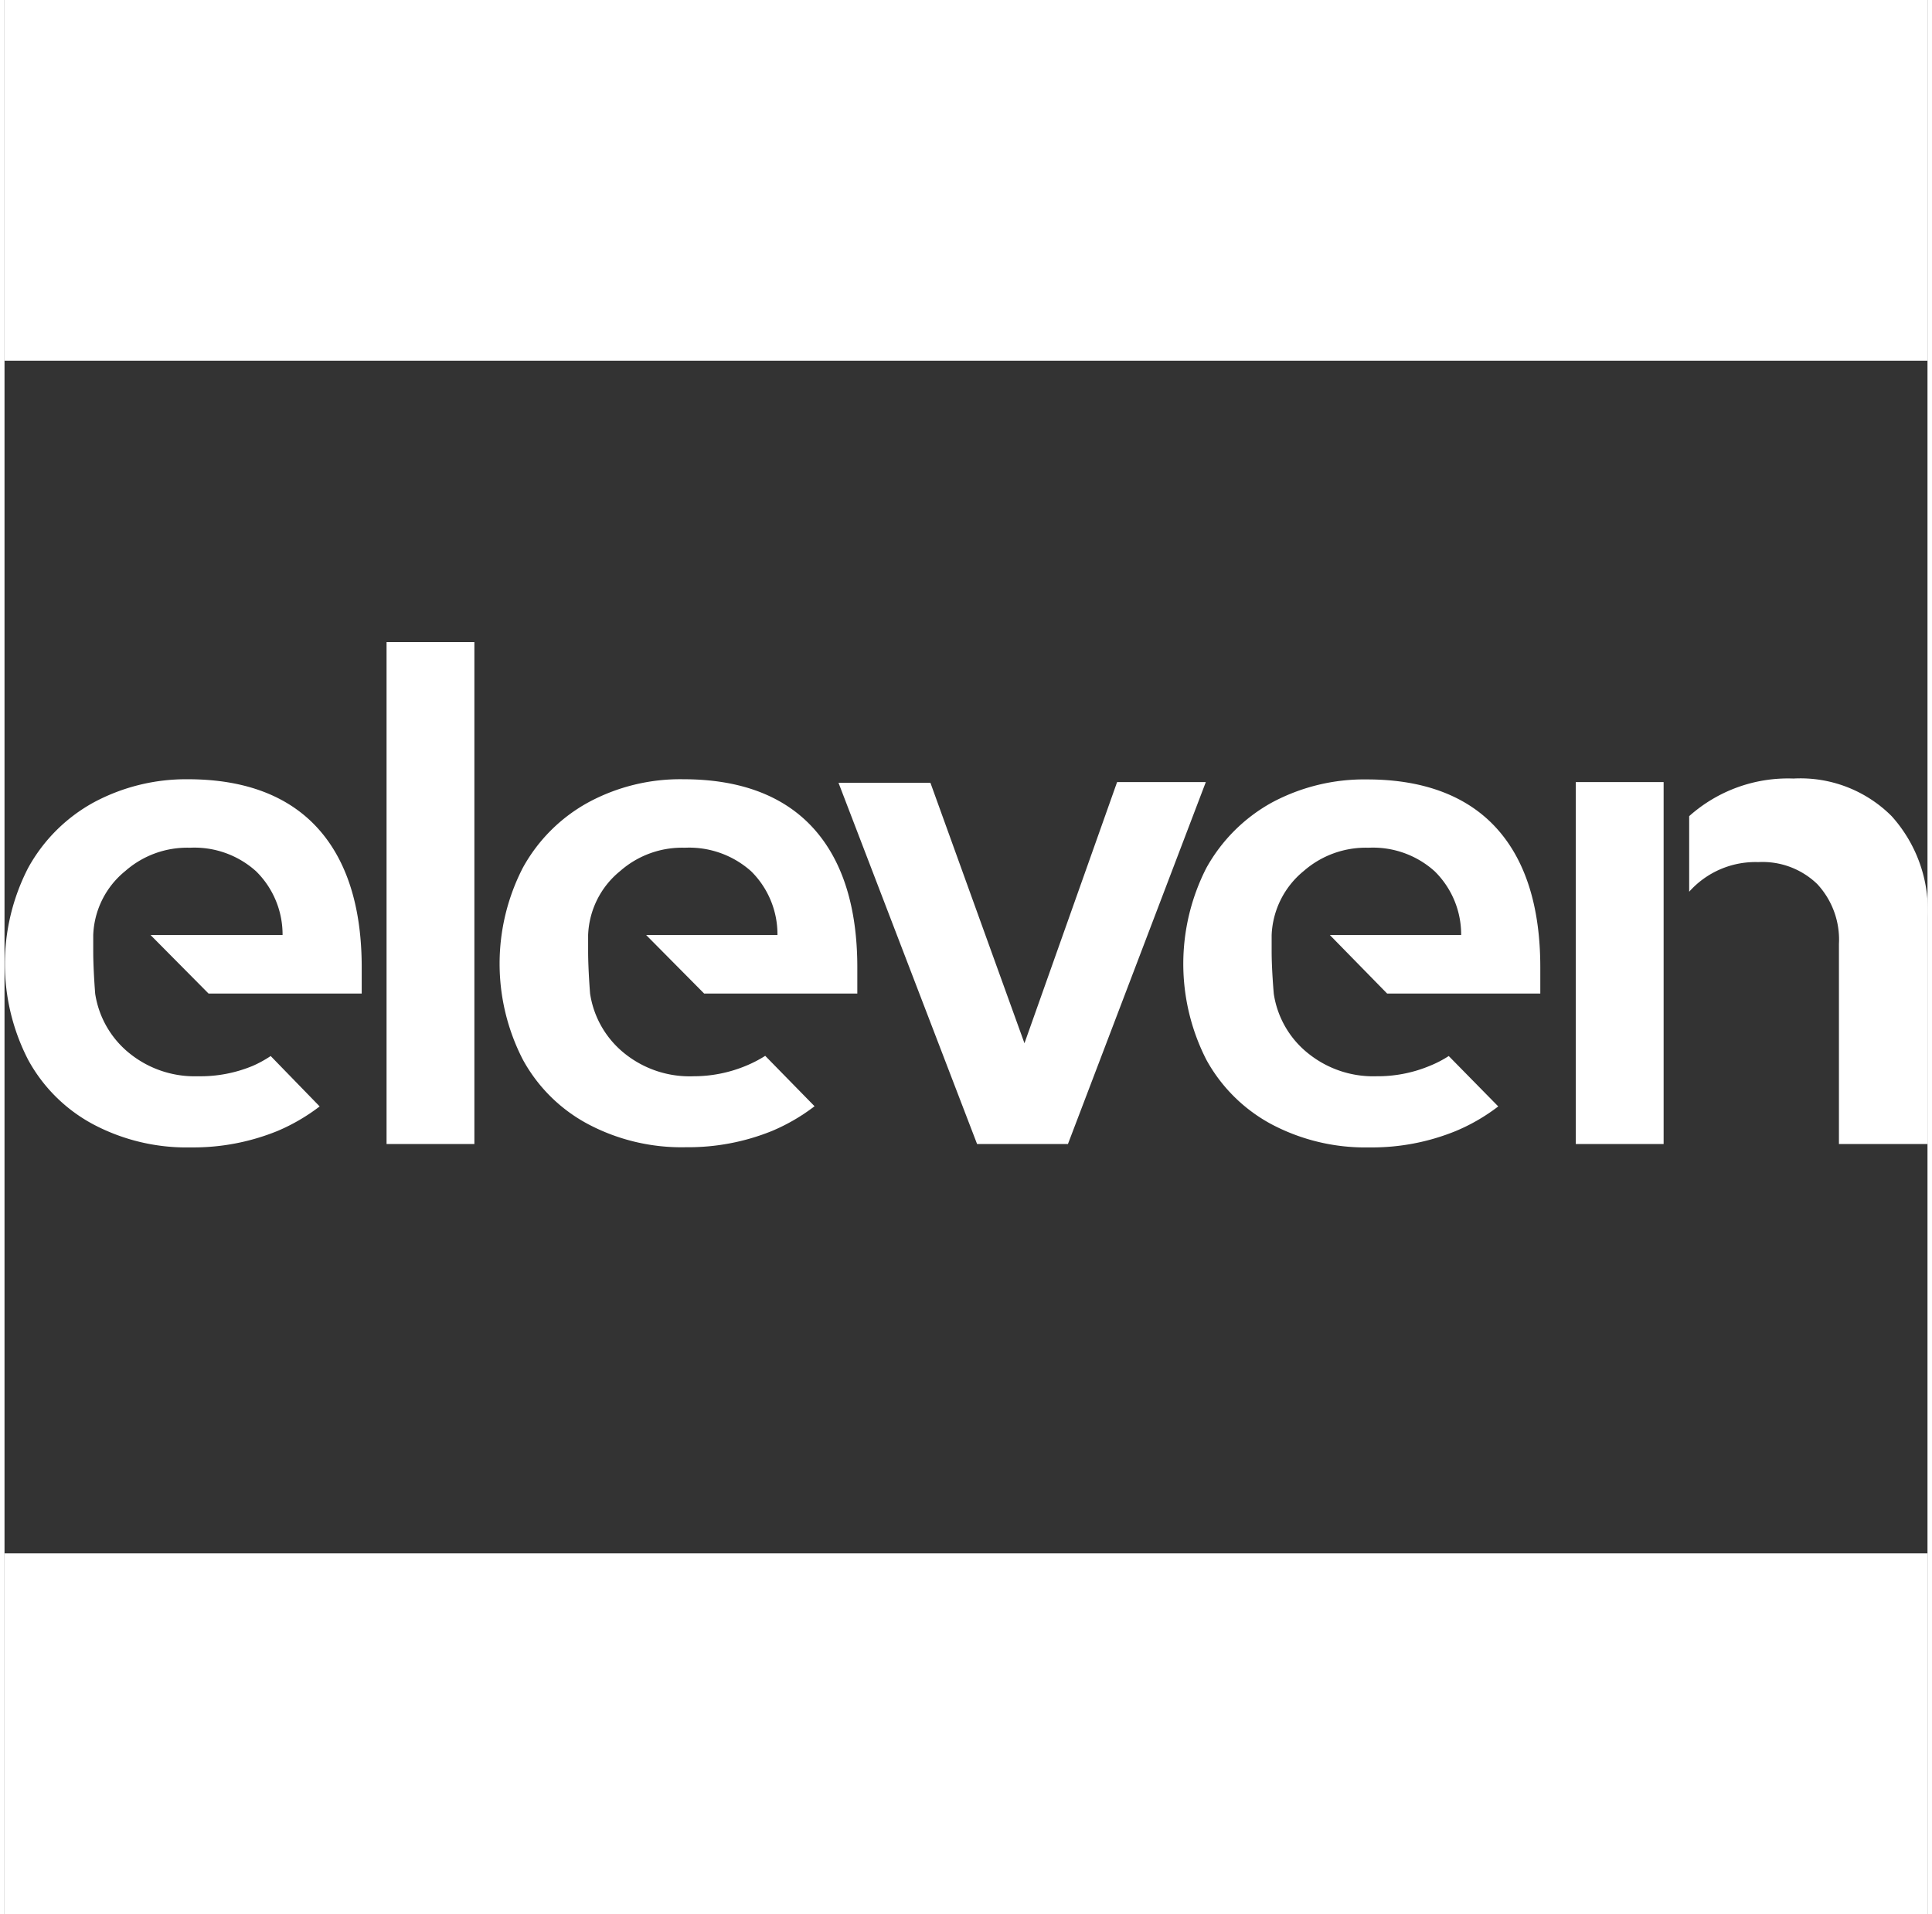 <svg xmlns="http://www.w3.org/2000/svg" viewBox="0 0 108.37 107.88" width="109" height="108"><rect x="0" y="0" width="108.37" height="107.88" fill="#333333" stroke="none"/><defs><style>.cls-1{fill:#fff;}</style></defs><title>logo_foot</title><g id="レイヤー_2" data-name="レイヤー 2"><g id="レイヤー_1-2" data-name="レイヤー 1"><path class="cls-1" d="M108.37,0V20.33H0V0Z"/><path class="cls-1" d="M108.37,87.55v20.33H0V87.55Z"/><path class="cls-1" d="M21.53,36.19h4.95V64.48H21.53Z"/><path class="cls-1" d="M47,44.12l5.18,0L57.48,58.8,62.7,44.08h5l-7.77,20.4H54.81Z"/><path class="cls-1" d="M106.35,46a7.26,7.26,0,0,0-5.53-2.12A8.36,8.36,0,0,0,94.94,46v4.26a5,5,0,0,1,3.9-1.67,4.43,4.43,0,0,1,3.32,1.24,4.6,4.6,0,0,1,1.22,3.37V64.48h5V51.74A7.94,7.94,0,0,0,106.35,46Z"/><polygon class="cls-1" points="93.5 47.89 93.5 44.08 88.55 44.08 88.55 64.48 93.5 64.48 93.5 54.45 93.5 47.89"/><path class="cls-1" d="M38.84,60.66A5.85,5.85,0,0,1,35,59.42,5.34,5.34,0,0,1,33,56s-.11-1.35-.11-2.37V52.7a4.87,4.87,0,0,1,1.81-3.61,5.28,5.28,0,0,1,3.64-1.31,5.24,5.24,0,0,1,3.74,1.33,5,5,0,0,1,1.48,3.59h-7.4L39.43,56h8.63c0-.33,0-.82,0-1.48,0-3.36-.82-6-2.46-7.82s-4.09-2.78-7.34-2.78a10.89,10.89,0,0,0-5.37,1.31,9.31,9.31,0,0,0-3.68,3.68,11.81,11.81,0,0,0,0,10.81,9,9,0,0,0,3.68,3.64,11.25,11.25,0,0,0,5.51,1.3,12.56,12.56,0,0,0,4.86-.92,10.84,10.84,0,0,0,2.39-1.39l-2.78-2.84a7.1,7.1,0,0,1-1.06.55A7.67,7.67,0,0,1,38.84,60.66Z"/><path class="cls-1" d="M10.9,60.66a5.84,5.84,0,0,1-3.79-1.24,5.34,5.34,0,0,1-2-3.41S5,54.66,5,53.64V52.7a4.87,4.87,0,0,1,1.81-3.61,5.28,5.28,0,0,1,3.64-1.31,5.19,5.19,0,0,1,3.73,1.33,5,5,0,0,1,1.49,3.59H8.23L11.5,56h8.63c0-.33,0-.82,0-1.48,0-3.36-.82-6-2.46-7.82s-4.09-2.78-7.34-2.78A11,11,0,0,0,5,45.24a9.34,9.34,0,0,0-3.67,3.68,11.81,11.81,0,0,0,0,10.81A9,9,0,0,0,5,63.37a11.24,11.24,0,0,0,5.5,1.3,12.58,12.58,0,0,0,4.87-.92,10.84,10.84,0,0,0,2.39-1.39L15,59.52a6.54,6.54,0,0,1-1,.55A7.68,7.68,0,0,1,10.9,60.66Z"/><path class="cls-1" d="M77.32,60.66a5.84,5.84,0,0,1-3.79-1.24,5.3,5.3,0,0,1-2-3.41s-.12-1.35-.12-2.37V52.7a4.91,4.91,0,0,1,1.81-3.61,5.31,5.31,0,0,1,3.65-1.31,5.19,5.19,0,0,1,3.73,1.33,5,5,0,0,1,1.49,3.59h-7.4L77.92,56h8.63c0-.33,0-.82,0-1.48,0-3.36-.81-6-2.45-7.82S80,43.93,76.79,43.93a11,11,0,0,0-5.38,1.31,9.44,9.44,0,0,0-3.68,3.68,11.89,11.89,0,0,0,0,10.81,9.08,9.08,0,0,0,3.68,3.64,11.3,11.3,0,0,0,5.51,1.3,12.49,12.49,0,0,0,4.86-.92,10.68,10.68,0,0,0,2.4-1.39l-2.79-2.84a6.25,6.25,0,0,1-1.06.55A7.63,7.63,0,0,1,77.32,60.66Z"/></g></g></svg>
